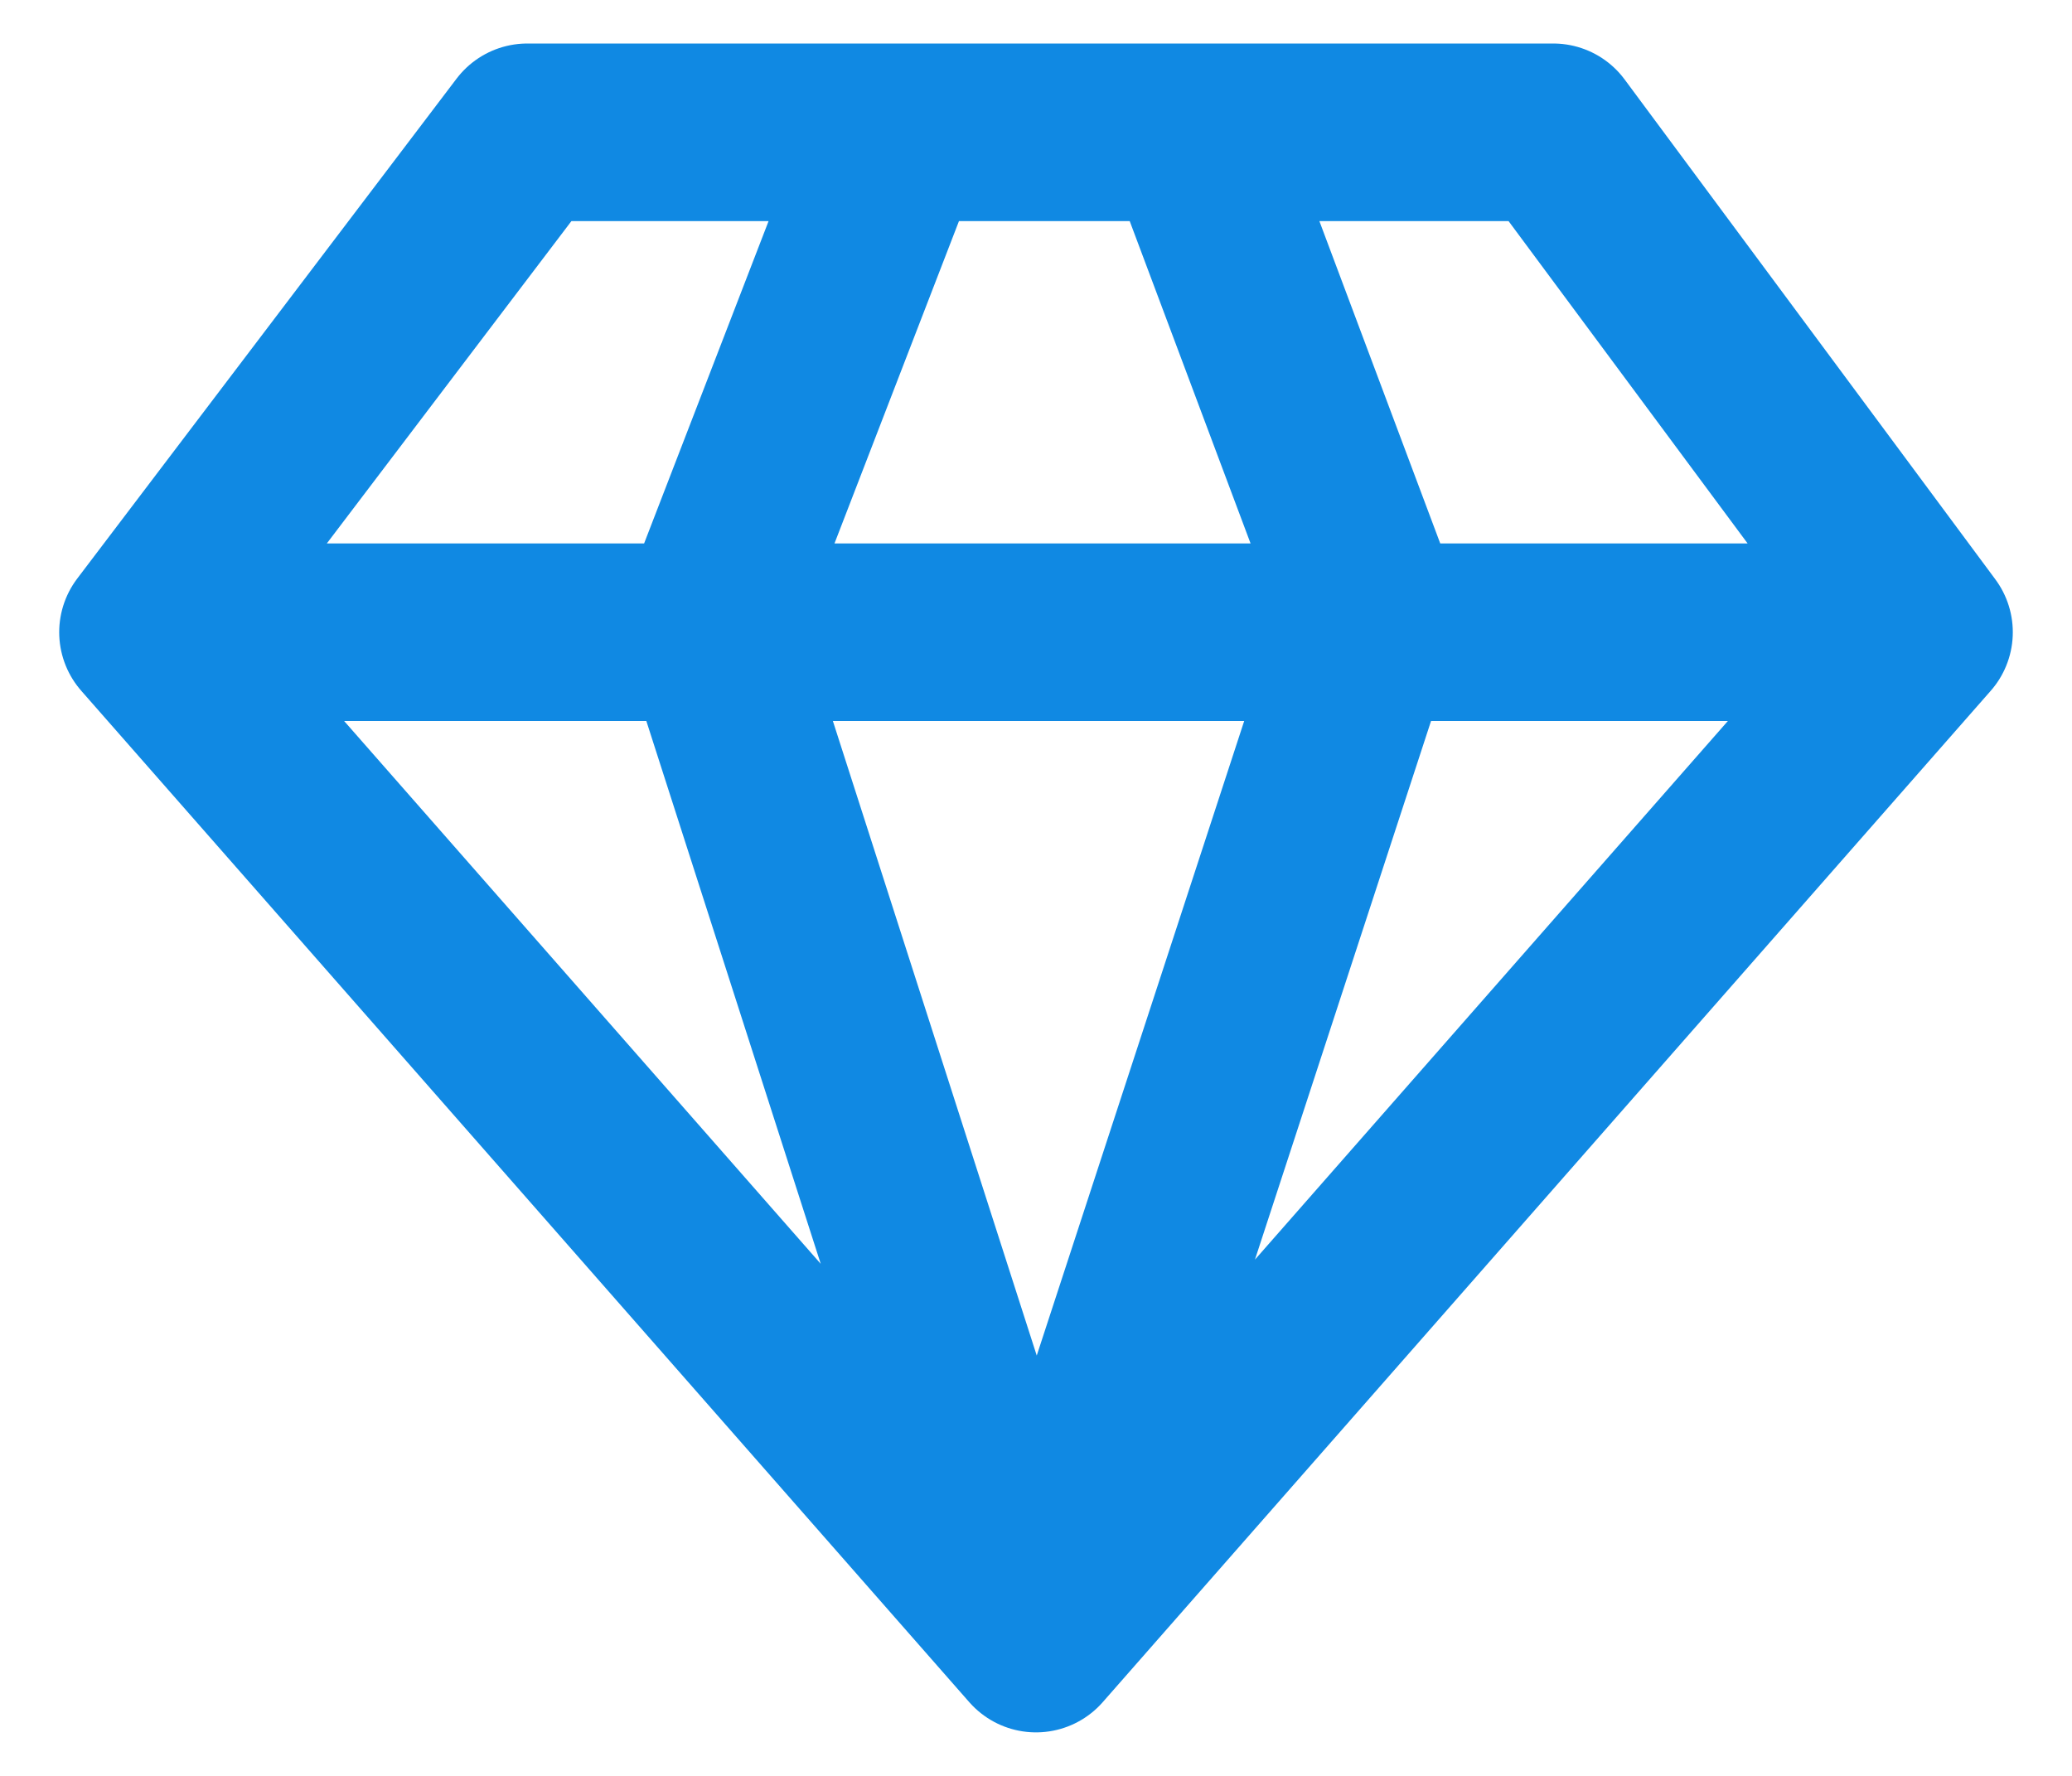 <svg width="14" height="12" viewBox="0 0 14 12" fill="none" xmlns="http://www.w3.org/2000/svg">
<path d="M6.068 0.894L4.786 4.214L7 11.106M7 11.106L9.272 4.156L8.049 0.894M7 11.106L1 4.272M7 11.106L13 4.272M1 4.272L3.563 0.894H10.495L13 4.272M1 4.272H13" stroke="#1089E3" stroke-width="1.2" stroke-linecap="round" stroke-linejoin="round"/>
</svg>
